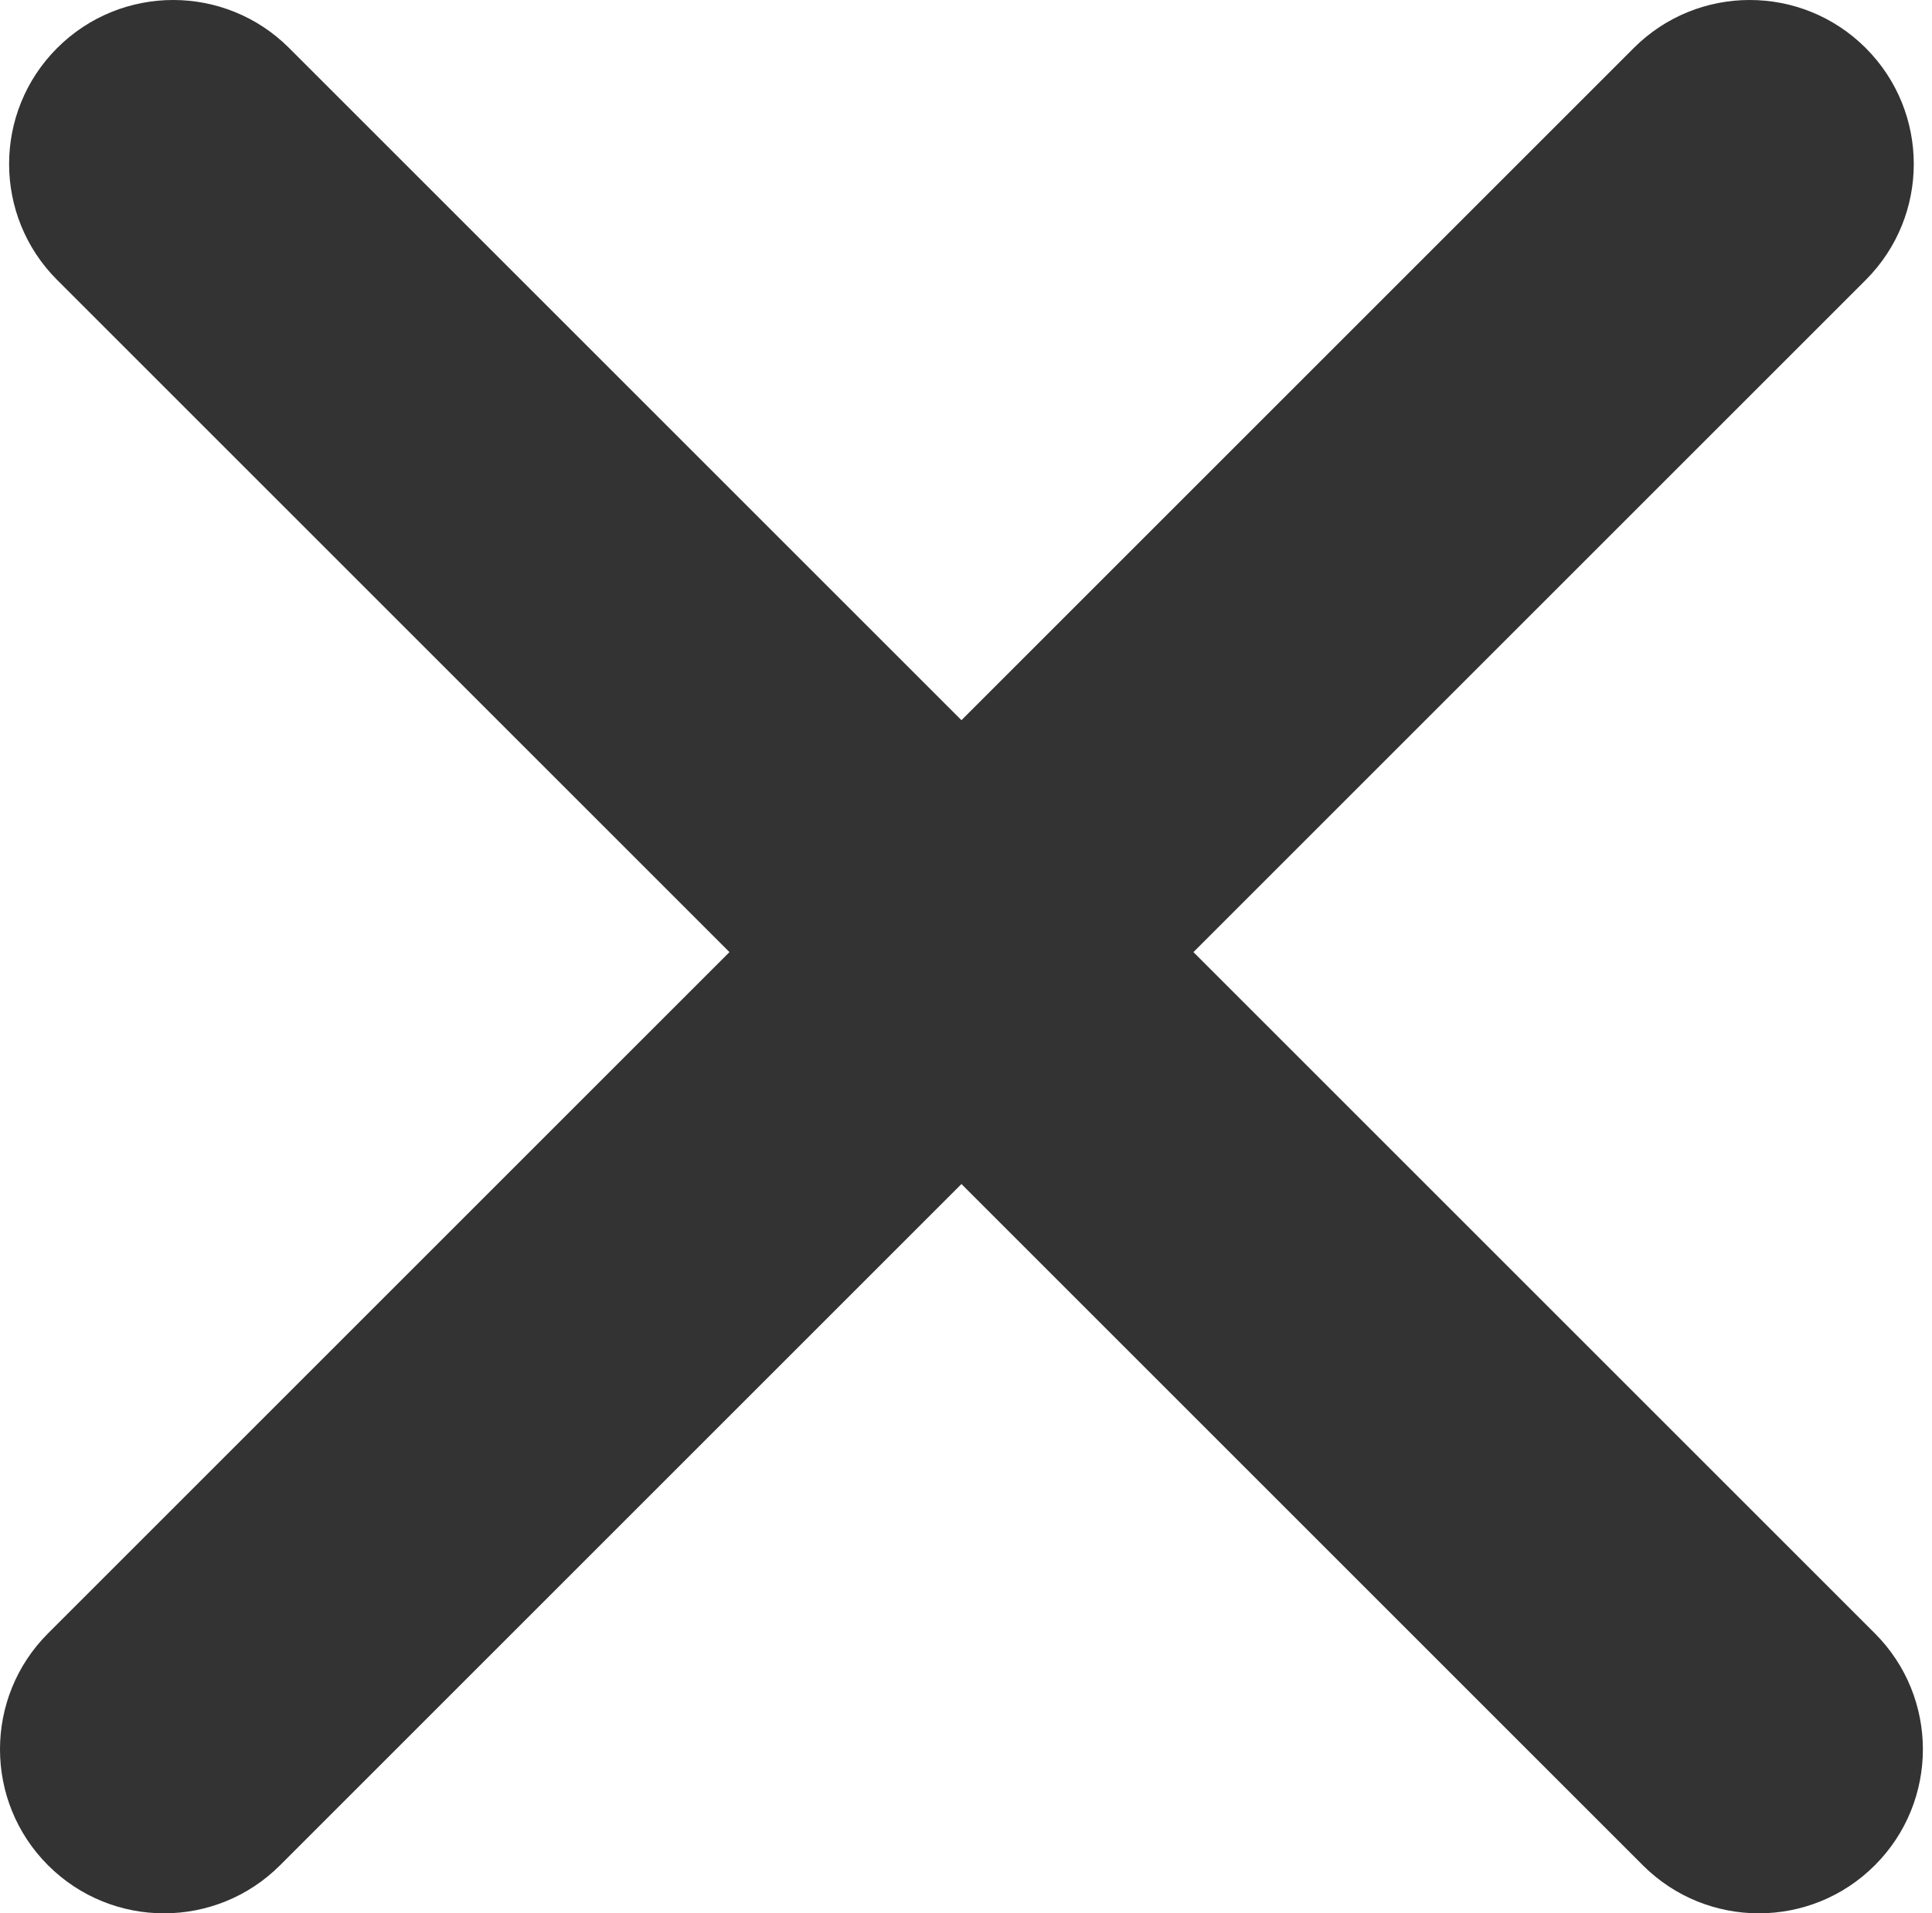 <?xml version="1.0" encoding="UTF-8"?> <svg xmlns="http://www.w3.org/2000/svg" width="106" height="105" viewBox="0 0 106 105" fill="none"> <path fill-rule="evenodd" clip-rule="evenodd" d="M2.636 89.636C-0.879 93.151 -0.879 98.849 2.636 102.364C6.151 105.879 11.849 105.879 15.364 102.364L52.75 64.978L90.136 102.364C93.651 105.879 99.349 105.879 102.864 102.364C106.379 98.849 106.379 93.151 102.864 89.636L65.478 52.25L102.364 15.364C105.879 11.849 105.879 6.151 102.364 2.636C98.849 -0.879 93.151 -0.879 89.636 2.636L52.75 39.522L15.864 2.636C12.349 -0.879 6.651 -0.879 3.136 2.636C-0.379 6.151 -0.379 11.849 3.136 15.364L40.022 52.25L2.636 89.636Z" fill="#333333"></path> </svg> 